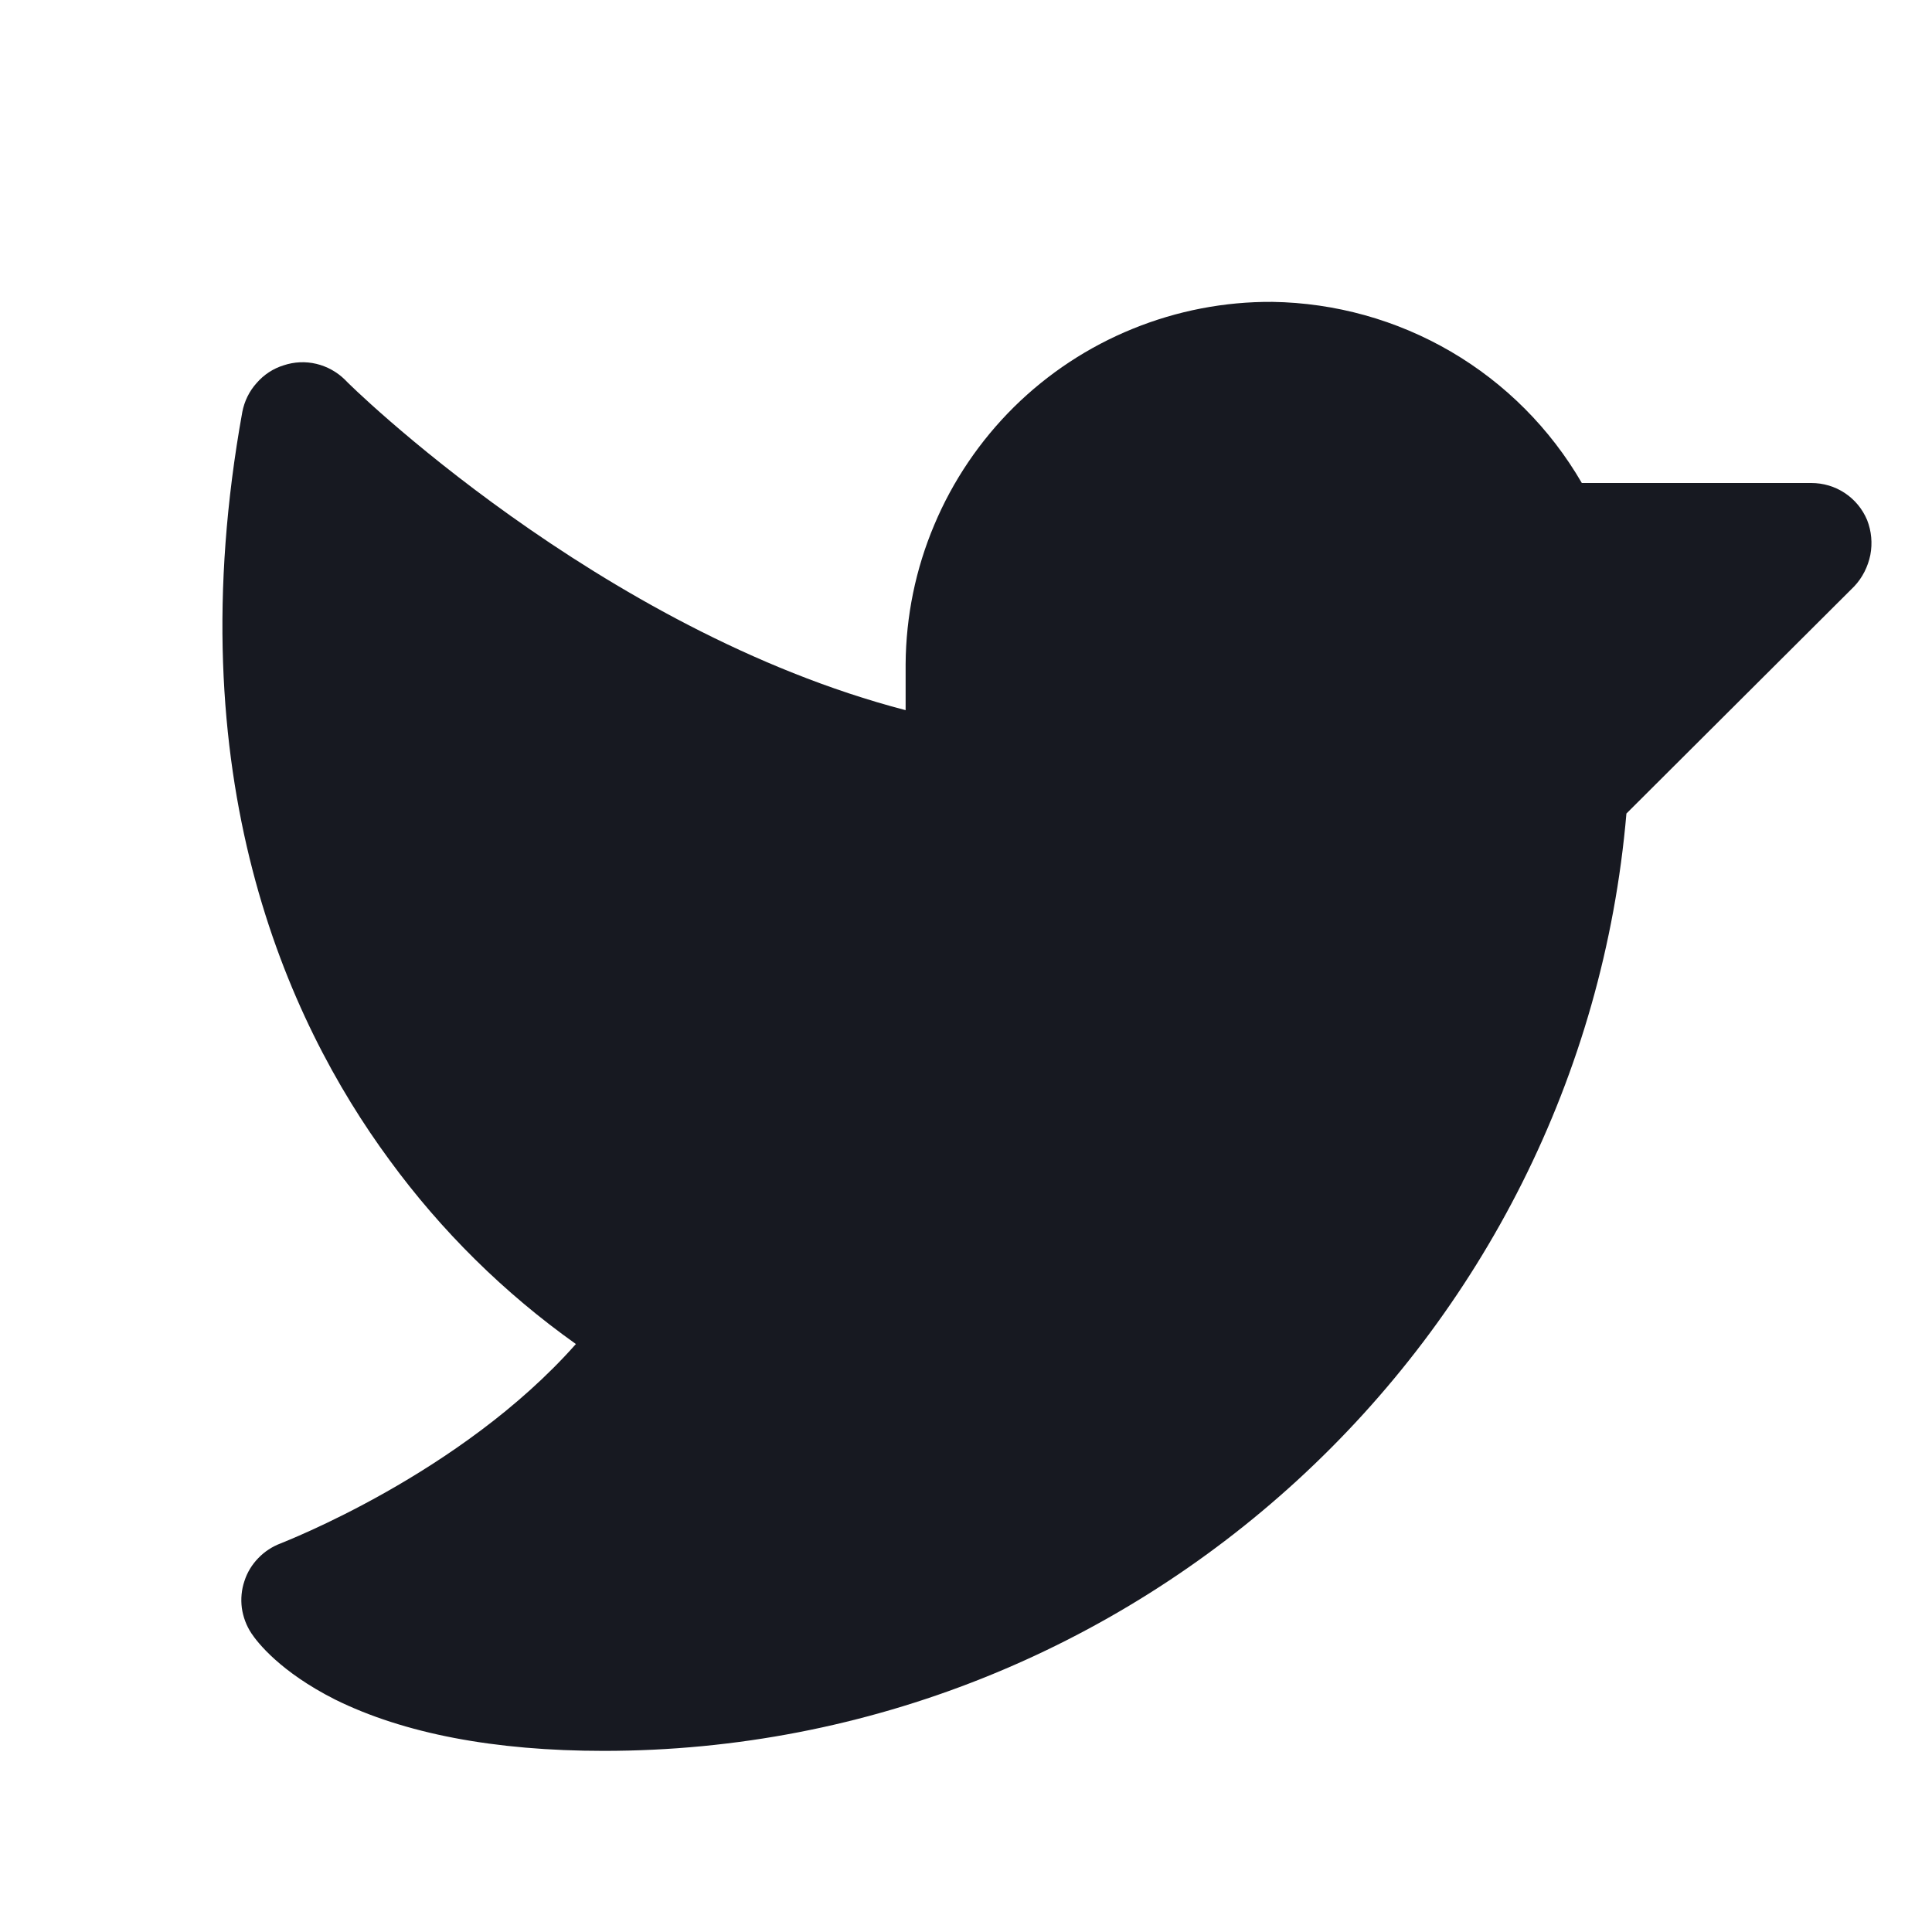 <svg width="12" height="12" viewBox="0 0 12 12" fill="none" xmlns="http://www.w3.org/2000/svg">
<path d="M11.517 3.642L10.102 5.053C9.82 8.33 7.055 10.875 3.75 10.875C3.07 10.875 2.508 10.767 2.081 10.556C1.739 10.383 1.598 10.2 1.561 10.144C1.53 10.097 1.51 10.043 1.502 9.987C1.495 9.931 1.5 9.874 1.518 9.821C1.535 9.767 1.565 9.718 1.604 9.678C1.643 9.637 1.691 9.606 1.744 9.586C1.753 9.581 2.859 9.159 3.577 8.348C3.132 8.032 2.741 7.646 2.419 7.205C1.777 6.333 1.097 4.819 1.505 2.559C1.518 2.492 1.548 2.43 1.594 2.379C1.639 2.327 1.697 2.289 1.762 2.269C1.828 2.247 1.898 2.244 1.965 2.26C2.032 2.276 2.093 2.31 2.142 2.358C2.156 2.377 3.717 3.914 5.625 4.411V4.125C5.627 3.828 5.687 3.534 5.803 3.26C5.918 2.986 6.087 2.737 6.298 2.528C6.51 2.319 6.76 2.154 7.036 2.042C7.311 1.93 7.606 1.873 7.903 1.875C8.293 1.881 8.675 1.987 9.012 2.184C9.349 2.381 9.629 2.662 9.825 3H11.25C11.324 3 11.396 3.021 11.458 3.062C11.52 3.103 11.568 3.161 11.597 3.23C11.624 3.299 11.631 3.374 11.617 3.447C11.602 3.52 11.568 3.588 11.517 3.642Z" fill="#171921"/>
</svg>
